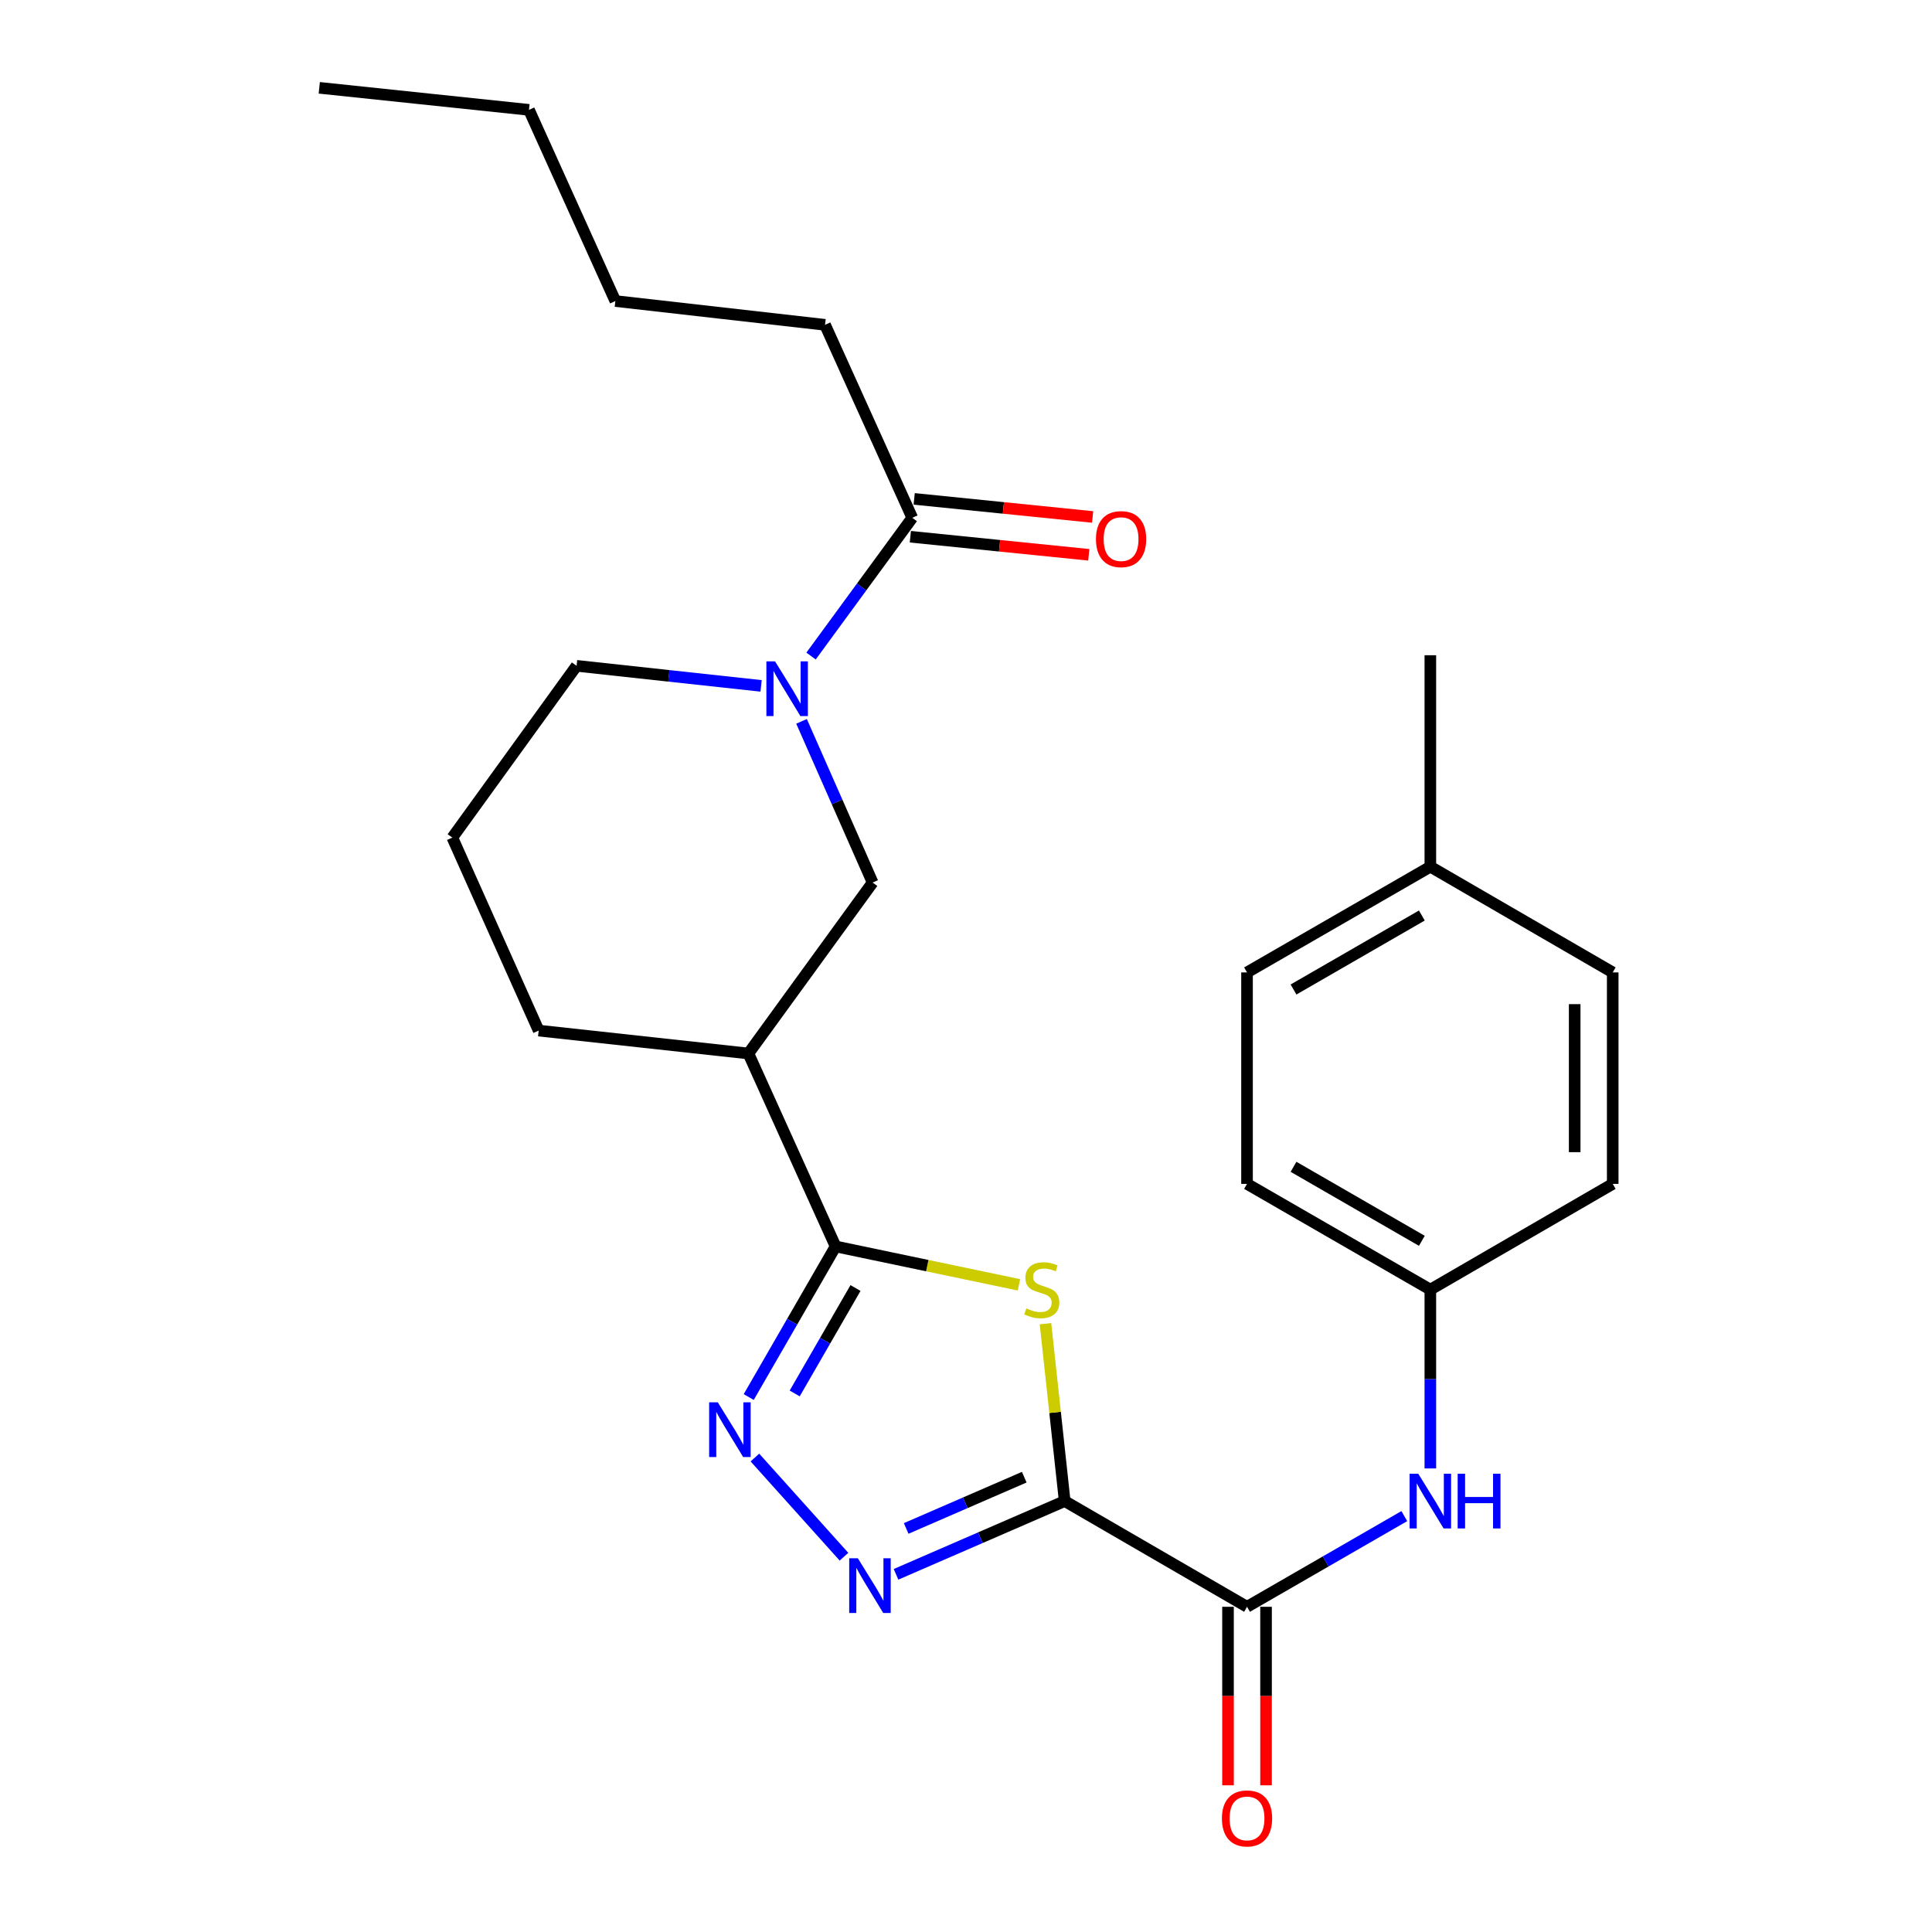 <?xml version='1.0' encoding='iso-8859-1'?>
<svg version='1.1' baseProfile='full'
              xmlns='http://www.w3.org/2000/svg'
                      xmlns:rdkit='http://www.rdkit.org/xml'
                      xmlns:xlink='http://www.w3.org/1999/xlink'
                  xml:space='preserve'
width='1000px' height='1000px' viewBox='0 0 1000 1000'>
<!-- END OF HEADER -->
<rect style='opacity:1.0;fill:#FFFFFF;stroke:none' width='1000' height='1000' x='0' y='0'> </rect>
<path class='bond-0' d='M 551.086,776.959 L 546.108,731.047' style='fill:none;fill-rule:evenodd;stroke:#000000;stroke-width:6px;stroke-linecap:butt;stroke-linejoin:miter;stroke-opacity:1' />
<path class='bond-0' d='M 546.108,731.047 L 541.131,685.136' style='fill:none;fill-rule:evenodd;stroke:#CCCC00;stroke-width:6px;stroke-linecap:butt;stroke-linejoin:miter;stroke-opacity:1' />
<path class='bond-2' d='M 551.086,776.959 L 507.433,795.915' style='fill:none;fill-rule:evenodd;stroke:#000000;stroke-width:6px;stroke-linecap:butt;stroke-linejoin:miter;stroke-opacity:1' />
<path class='bond-2' d='M 507.433,795.915 L 463.78,814.871' style='fill:none;fill-rule:evenodd;stroke:#0000FF;stroke-width:6px;stroke-linecap:butt;stroke-linejoin:miter;stroke-opacity:1' />
<path class='bond-2' d='M 530.148,764.588 L 499.591,777.858' style='fill:none;fill-rule:evenodd;stroke:#000000;stroke-width:6px;stroke-linecap:butt;stroke-linejoin:miter;stroke-opacity:1' />
<path class='bond-2' d='M 499.591,777.858 L 469.034,791.127' style='fill:none;fill-rule:evenodd;stroke:#0000FF;stroke-width:6px;stroke-linecap:butt;stroke-linejoin:miter;stroke-opacity:1' />
<path class='bond-4' d='M 551.086,776.959 L 645.459,831.675' style='fill:none;fill-rule:evenodd;stroke:#000000;stroke-width:6px;stroke-linecap:butt;stroke-linejoin:miter;stroke-opacity:1' />
<path class='bond-1' d='M 527.413,665.031 L 479.956,655.09' style='fill:none;fill-rule:evenodd;stroke:#CCCC00;stroke-width:6px;stroke-linecap:butt;stroke-linejoin:miter;stroke-opacity:1' />
<path class='bond-1' d='M 479.956,655.09 L 432.498,645.149' style='fill:none;fill-rule:evenodd;stroke:#000000;stroke-width:6px;stroke-linecap:butt;stroke-linejoin:miter;stroke-opacity:1' />
<path class='bond-6' d='M 432.498,645.149 L 387.373,545.286' style='fill:none;fill-rule:evenodd;stroke:#000000;stroke-width:6px;stroke-linecap:butt;stroke-linejoin:miter;stroke-opacity:1' />
<path class='bond-26' d='M 432.498,645.149 L 410.018,684.127' style='fill:none;fill-rule:evenodd;stroke:#000000;stroke-width:6px;stroke-linecap:butt;stroke-linejoin:miter;stroke-opacity:1' />
<path class='bond-26' d='M 410.018,684.127 L 387.538,723.106' style='fill:none;fill-rule:evenodd;stroke:#0000FF;stroke-width:6px;stroke-linecap:butt;stroke-linejoin:miter;stroke-opacity:1' />
<path class='bond-26' d='M 442.808,666.678 L 427.072,693.963' style='fill:none;fill-rule:evenodd;stroke:#000000;stroke-width:6px;stroke-linecap:butt;stroke-linejoin:miter;stroke-opacity:1' />
<path class='bond-26' d='M 427.072,693.963 L 411.335,721.248' style='fill:none;fill-rule:evenodd;stroke:#0000FF;stroke-width:6px;stroke-linecap:butt;stroke-linejoin:miter;stroke-opacity:1' />
<path class='bond-3' d='M 436.84,805.749 L 390.742,754.422' style='fill:none;fill-rule:evenodd;stroke:#0000FF;stroke-width:6px;stroke-linecap:butt;stroke-linejoin:miter;stroke-opacity:1' />
<path class='bond-9' d='M 645.459,831.675 L 686.163,808.203' style='fill:none;fill-rule:evenodd;stroke:#000000;stroke-width:6px;stroke-linecap:butt;stroke-linejoin:miter;stroke-opacity:1' />
<path class='bond-9' d='M 686.163,808.203 L 726.868,784.731' style='fill:none;fill-rule:evenodd;stroke:#0000FF;stroke-width:6px;stroke-linecap:butt;stroke-linejoin:miter;stroke-opacity:1' />
<path class='bond-10' d='M 635.616,831.675 L 635.616,877.874' style='fill:none;fill-rule:evenodd;stroke:#000000;stroke-width:6px;stroke-linecap:butt;stroke-linejoin:miter;stroke-opacity:1' />
<path class='bond-10' d='M 635.616,877.874 L 635.616,924.074' style='fill:none;fill-rule:evenodd;stroke:#FF0000;stroke-width:6px;stroke-linecap:butt;stroke-linejoin:miter;stroke-opacity:1' />
<path class='bond-10' d='M 655.302,831.675 L 655.302,877.874' style='fill:none;fill-rule:evenodd;stroke:#000000;stroke-width:6px;stroke-linecap:butt;stroke-linejoin:miter;stroke-opacity:1' />
<path class='bond-10' d='M 655.302,877.874 L 655.302,924.074' style='fill:none;fill-rule:evenodd;stroke:#FF0000;stroke-width:6px;stroke-linecap:butt;stroke-linejoin:miter;stroke-opacity:1' />
<path class='bond-5' d='M 414.874,373.375 L 433.273,415.091' style='fill:none;fill-rule:evenodd;stroke:#0000FF;stroke-width:6px;stroke-linecap:butt;stroke-linejoin:miter;stroke-opacity:1' />
<path class='bond-5' d='M 433.273,415.091 L 451.671,456.807' style='fill:none;fill-rule:evenodd;stroke:#000000;stroke-width:6px;stroke-linecap:butt;stroke-linejoin:miter;stroke-opacity:1' />
<path class='bond-7' d='M 419.795,339.573 L 445.992,303.795' style='fill:none;fill-rule:evenodd;stroke:#0000FF;stroke-width:6px;stroke-linecap:butt;stroke-linejoin:miter;stroke-opacity:1' />
<path class='bond-7' d='M 445.992,303.795 L 472.188,268.017' style='fill:none;fill-rule:evenodd;stroke:#000000;stroke-width:6px;stroke-linecap:butt;stroke-linejoin:miter;stroke-opacity:1' />
<path class='bond-28' d='M 393.94,355.009 L 346.188,349.819' style='fill:none;fill-rule:evenodd;stroke:#0000FF;stroke-width:6px;stroke-linecap:butt;stroke-linejoin:miter;stroke-opacity:1' />
<path class='bond-28' d='M 346.188,349.819 L 298.436,344.629' style='fill:none;fill-rule:evenodd;stroke:#000000;stroke-width:6px;stroke-linecap:butt;stroke-linejoin:miter;stroke-opacity:1' />
<path class='bond-8' d='M 387.373,545.286 L 451.671,456.807' style='fill:none;fill-rule:evenodd;stroke:#000000;stroke-width:6px;stroke-linecap:butt;stroke-linejoin:miter;stroke-opacity:1' />
<path class='bond-15' d='M 387.373,545.286 L 278.815,533.43' style='fill:none;fill-rule:evenodd;stroke:#000000;stroke-width:6px;stroke-linecap:butt;stroke-linejoin:miter;stroke-opacity:1' />
<path class='bond-11' d='M 471.196,277.81 L 517.376,282.488' style='fill:none;fill-rule:evenodd;stroke:#000000;stroke-width:6px;stroke-linecap:butt;stroke-linejoin:miter;stroke-opacity:1' />
<path class='bond-11' d='M 517.376,282.488 L 563.557,287.166' style='fill:none;fill-rule:evenodd;stroke:#FF0000;stroke-width:6px;stroke-linecap:butt;stroke-linejoin:miter;stroke-opacity:1' />
<path class='bond-11' d='M 473.18,258.224 L 519.36,262.902' style='fill:none;fill-rule:evenodd;stroke:#000000;stroke-width:6px;stroke-linecap:butt;stroke-linejoin:miter;stroke-opacity:1' />
<path class='bond-11' d='M 519.36,262.902 L 565.541,267.58' style='fill:none;fill-rule:evenodd;stroke:#FF0000;stroke-width:6px;stroke-linecap:butt;stroke-linejoin:miter;stroke-opacity:1' />
<path class='bond-20' d='M 472.188,268.017 L 427.041,168.132' style='fill:none;fill-rule:evenodd;stroke:#000000;stroke-width:6px;stroke-linecap:butt;stroke-linejoin:miter;stroke-opacity:1' />
<path class='bond-12' d='M 740.346,760.062 L 740.346,713.783' style='fill:none;fill-rule:evenodd;stroke:#0000FF;stroke-width:6px;stroke-linecap:butt;stroke-linejoin:miter;stroke-opacity:1' />
<path class='bond-12' d='M 740.346,713.783 L 740.346,667.504' style='fill:none;fill-rule:evenodd;stroke:#000000;stroke-width:6px;stroke-linecap:butt;stroke-linejoin:miter;stroke-opacity:1' />
<path class='bond-16' d='M 740.346,667.504 L 834.741,612.776' style='fill:none;fill-rule:evenodd;stroke:#000000;stroke-width:6px;stroke-linecap:butt;stroke-linejoin:miter;stroke-opacity:1' />
<path class='bond-17' d='M 740.346,667.504 L 645.459,612.776' style='fill:none;fill-rule:evenodd;stroke:#000000;stroke-width:6px;stroke-linecap:butt;stroke-linejoin:miter;stroke-opacity:1' />
<path class='bond-17' d='M 735.948,642.242 L 669.527,603.932' style='fill:none;fill-rule:evenodd;stroke:#000000;stroke-width:6px;stroke-linecap:butt;stroke-linejoin:miter;stroke-opacity:1' />
<path class='bond-13' d='M 298.436,344.629 L 234.128,433.545' style='fill:none;fill-rule:evenodd;stroke:#000000;stroke-width:6px;stroke-linecap:butt;stroke-linejoin:miter;stroke-opacity:1' />
<path class='bond-14' d='M 740.346,448.605 L 645.459,503.321' style='fill:none;fill-rule:evenodd;stroke:#000000;stroke-width:6px;stroke-linecap:butt;stroke-linejoin:miter;stroke-opacity:1' />
<path class='bond-14' d='M 735.947,473.866 L 669.526,512.168' style='fill:none;fill-rule:evenodd;stroke:#000000;stroke-width:6px;stroke-linecap:butt;stroke-linejoin:miter;stroke-opacity:1' />
<path class='bond-22' d='M 740.346,448.605 L 740.346,339.15' style='fill:none;fill-rule:evenodd;stroke:#000000;stroke-width:6px;stroke-linecap:butt;stroke-linejoin:miter;stroke-opacity:1' />
<path class='bond-27' d='M 740.346,448.605 L 834.741,503.321' style='fill:none;fill-rule:evenodd;stroke:#000000;stroke-width:6px;stroke-linecap:butt;stroke-linejoin:miter;stroke-opacity:1' />
<path class='bond-21' d='M 278.815,533.43 L 234.128,433.545' style='fill:none;fill-rule:evenodd;stroke:#000000;stroke-width:6px;stroke-linecap:butt;stroke-linejoin:miter;stroke-opacity:1' />
<path class='bond-19' d='M 834.741,612.776 L 834.741,503.321' style='fill:none;fill-rule:evenodd;stroke:#000000;stroke-width:6px;stroke-linecap:butt;stroke-linejoin:miter;stroke-opacity:1' />
<path class='bond-19' d='M 815.055,596.358 L 815.055,519.74' style='fill:none;fill-rule:evenodd;stroke:#000000;stroke-width:6px;stroke-linecap:butt;stroke-linejoin:miter;stroke-opacity:1' />
<path class='bond-18' d='M 645.459,612.776 L 645.459,503.321' style='fill:none;fill-rule:evenodd;stroke:#000000;stroke-width:6px;stroke-linecap:butt;stroke-linejoin:miter;stroke-opacity:1' />
<path class='bond-23' d='M 427.041,168.132 L 318.505,155.817' style='fill:none;fill-rule:evenodd;stroke:#000000;stroke-width:6px;stroke-linecap:butt;stroke-linejoin:miter;stroke-opacity:1' />
<path class='bond-24' d='M 318.505,155.817 L 273.795,56.862' style='fill:none;fill-rule:evenodd;stroke:#000000;stroke-width:6px;stroke-linecap:butt;stroke-linejoin:miter;stroke-opacity:1' />
<path class='bond-25' d='M 273.795,56.862 L 165.259,45.455' style='fill:none;fill-rule:evenodd;stroke:#000000;stroke-width:6px;stroke-linecap:butt;stroke-linejoin:miter;stroke-opacity:1' />
<path  class='atom-1' d='M 531.219 677.224
Q 531.539 677.344, 532.859 677.904
Q 534.179 678.464, 535.619 678.824
Q 537.099 679.144, 538.539 679.144
Q 541.219 679.144, 542.779 677.864
Q 544.339 676.544, 544.339 674.264
Q 544.339 672.704, 543.539 671.744
Q 542.779 670.784, 541.579 670.264
Q 540.379 669.744, 538.379 669.144
Q 535.859 668.384, 534.339 667.664
Q 532.859 666.944, 531.779 665.424
Q 530.739 663.904, 530.739 661.344
Q 530.739 657.784, 533.139 655.584
Q 535.579 653.384, 540.379 653.384
Q 543.659 653.384, 547.379 654.944
L 546.459 658.024
Q 543.059 656.624, 540.499 656.624
Q 537.739 656.624, 536.219 657.784
Q 534.699 658.904, 534.739 660.864
Q 534.739 662.384, 535.499 663.304
Q 536.299 664.224, 537.419 664.744
Q 538.579 665.264, 540.499 665.864
Q 543.059 666.664, 544.579 667.464
Q 546.099 668.264, 547.179 669.904
Q 548.299 671.504, 548.299 674.264
Q 548.299 678.184, 545.659 680.304
Q 543.059 682.384, 538.699 682.384
Q 536.179 682.384, 534.259 681.824
Q 532.379 681.304, 530.139 680.384
L 531.219 677.224
' fill='#CCCC00'/>
<path  class='atom-3' d='M 444.032 806.568
L 453.312 821.568
Q 454.232 823.048, 455.712 825.728
Q 457.192 828.408, 457.272 828.568
L 457.272 806.568
L 461.032 806.568
L 461.032 834.888
L 457.152 834.888
L 447.192 818.488
Q 446.032 816.568, 444.792 814.368
Q 443.592 812.168, 443.232 811.488
L 443.232 834.888
L 439.552 834.888
L 439.552 806.568
L 444.032 806.568
' fill='#0000FF'/>
<path  class='atom-4' d='M 371.533 725.843
L 380.813 740.843
Q 381.733 742.323, 383.213 745.003
Q 384.693 747.683, 384.773 747.843
L 384.773 725.843
L 388.533 725.843
L 388.533 754.163
L 384.653 754.163
L 374.693 737.763
Q 373.533 735.843, 372.293 733.643
Q 371.093 731.443, 370.733 730.763
L 370.733 754.163
L 367.053 754.163
L 367.053 725.843
L 371.533 725.843
' fill='#0000FF'/>
<path  class='atom-6' d='M 401.16 342.314
L 410.44 357.314
Q 411.36 358.794, 412.84 361.474
Q 414.32 364.154, 414.4 364.314
L 414.4 342.314
L 418.16 342.314
L 418.16 370.634
L 414.28 370.634
L 404.32 354.234
Q 403.16 352.314, 401.92 350.114
Q 400.72 347.914, 400.36 347.234
L 400.36 370.634
L 396.68 370.634
L 396.68 342.314
L 401.16 342.314
' fill='#0000FF'/>
<path  class='atom-10' d='M 734.086 762.799
L 743.366 777.799
Q 744.286 779.279, 745.766 781.959
Q 747.246 784.639, 747.326 784.799
L 747.326 762.799
L 751.086 762.799
L 751.086 791.119
L 747.206 791.119
L 737.246 774.719
Q 736.086 772.799, 734.846 770.599
Q 733.646 768.399, 733.286 767.719
L 733.286 791.119
L 729.606 791.119
L 729.606 762.799
L 734.086 762.799
' fill='#0000FF'/>
<path  class='atom-10' d='M 754.486 762.799
L 758.326 762.799
L 758.326 774.839
L 772.806 774.839
L 772.806 762.799
L 776.646 762.799
L 776.646 791.119
L 772.806 791.119
L 772.806 778.039
L 758.326 778.039
L 758.326 791.119
L 754.486 791.119
L 754.486 762.799
' fill='#0000FF'/>
<path  class='atom-11' d='M 632.459 941.21
Q 632.459 934.41, 635.819 930.61
Q 639.179 926.81, 645.459 926.81
Q 651.739 926.81, 655.099 930.61
Q 658.459 934.41, 658.459 941.21
Q 658.459 948.09, 655.059 952.01
Q 651.659 955.89, 645.459 955.89
Q 639.219 955.89, 635.819 952.01
Q 632.459 948.13, 632.459 941.21
M 645.459 952.69
Q 649.779 952.69, 652.099 949.81
Q 654.459 946.89, 654.459 941.21
Q 654.459 935.65, 652.099 932.85
Q 649.779 930.01, 645.459 930.01
Q 641.139 930.01, 638.779 932.81
Q 636.459 935.61, 636.459 941.21
Q 636.459 946.93, 638.779 949.81
Q 641.139 952.69, 645.459 952.69
' fill='#FF0000'/>
<path  class='atom-12' d='M 567.265 279.045
Q 567.265 272.245, 570.625 268.445
Q 573.985 264.645, 580.265 264.645
Q 586.545 264.645, 589.905 268.445
Q 593.265 272.245, 593.265 279.045
Q 593.265 285.925, 589.865 289.845
Q 586.465 293.725, 580.265 293.725
Q 574.025 293.725, 570.625 289.845
Q 567.265 285.965, 567.265 279.045
M 580.265 290.525
Q 584.585 290.525, 586.905 287.645
Q 589.265 284.725, 589.265 279.045
Q 589.265 273.485, 586.905 270.685
Q 584.585 267.845, 580.265 267.845
Q 575.945 267.845, 573.585 270.645
Q 571.265 273.445, 571.265 279.045
Q 571.265 284.765, 573.585 287.645
Q 575.945 290.525, 580.265 290.525
' fill='#FF0000'/>
</svg>
